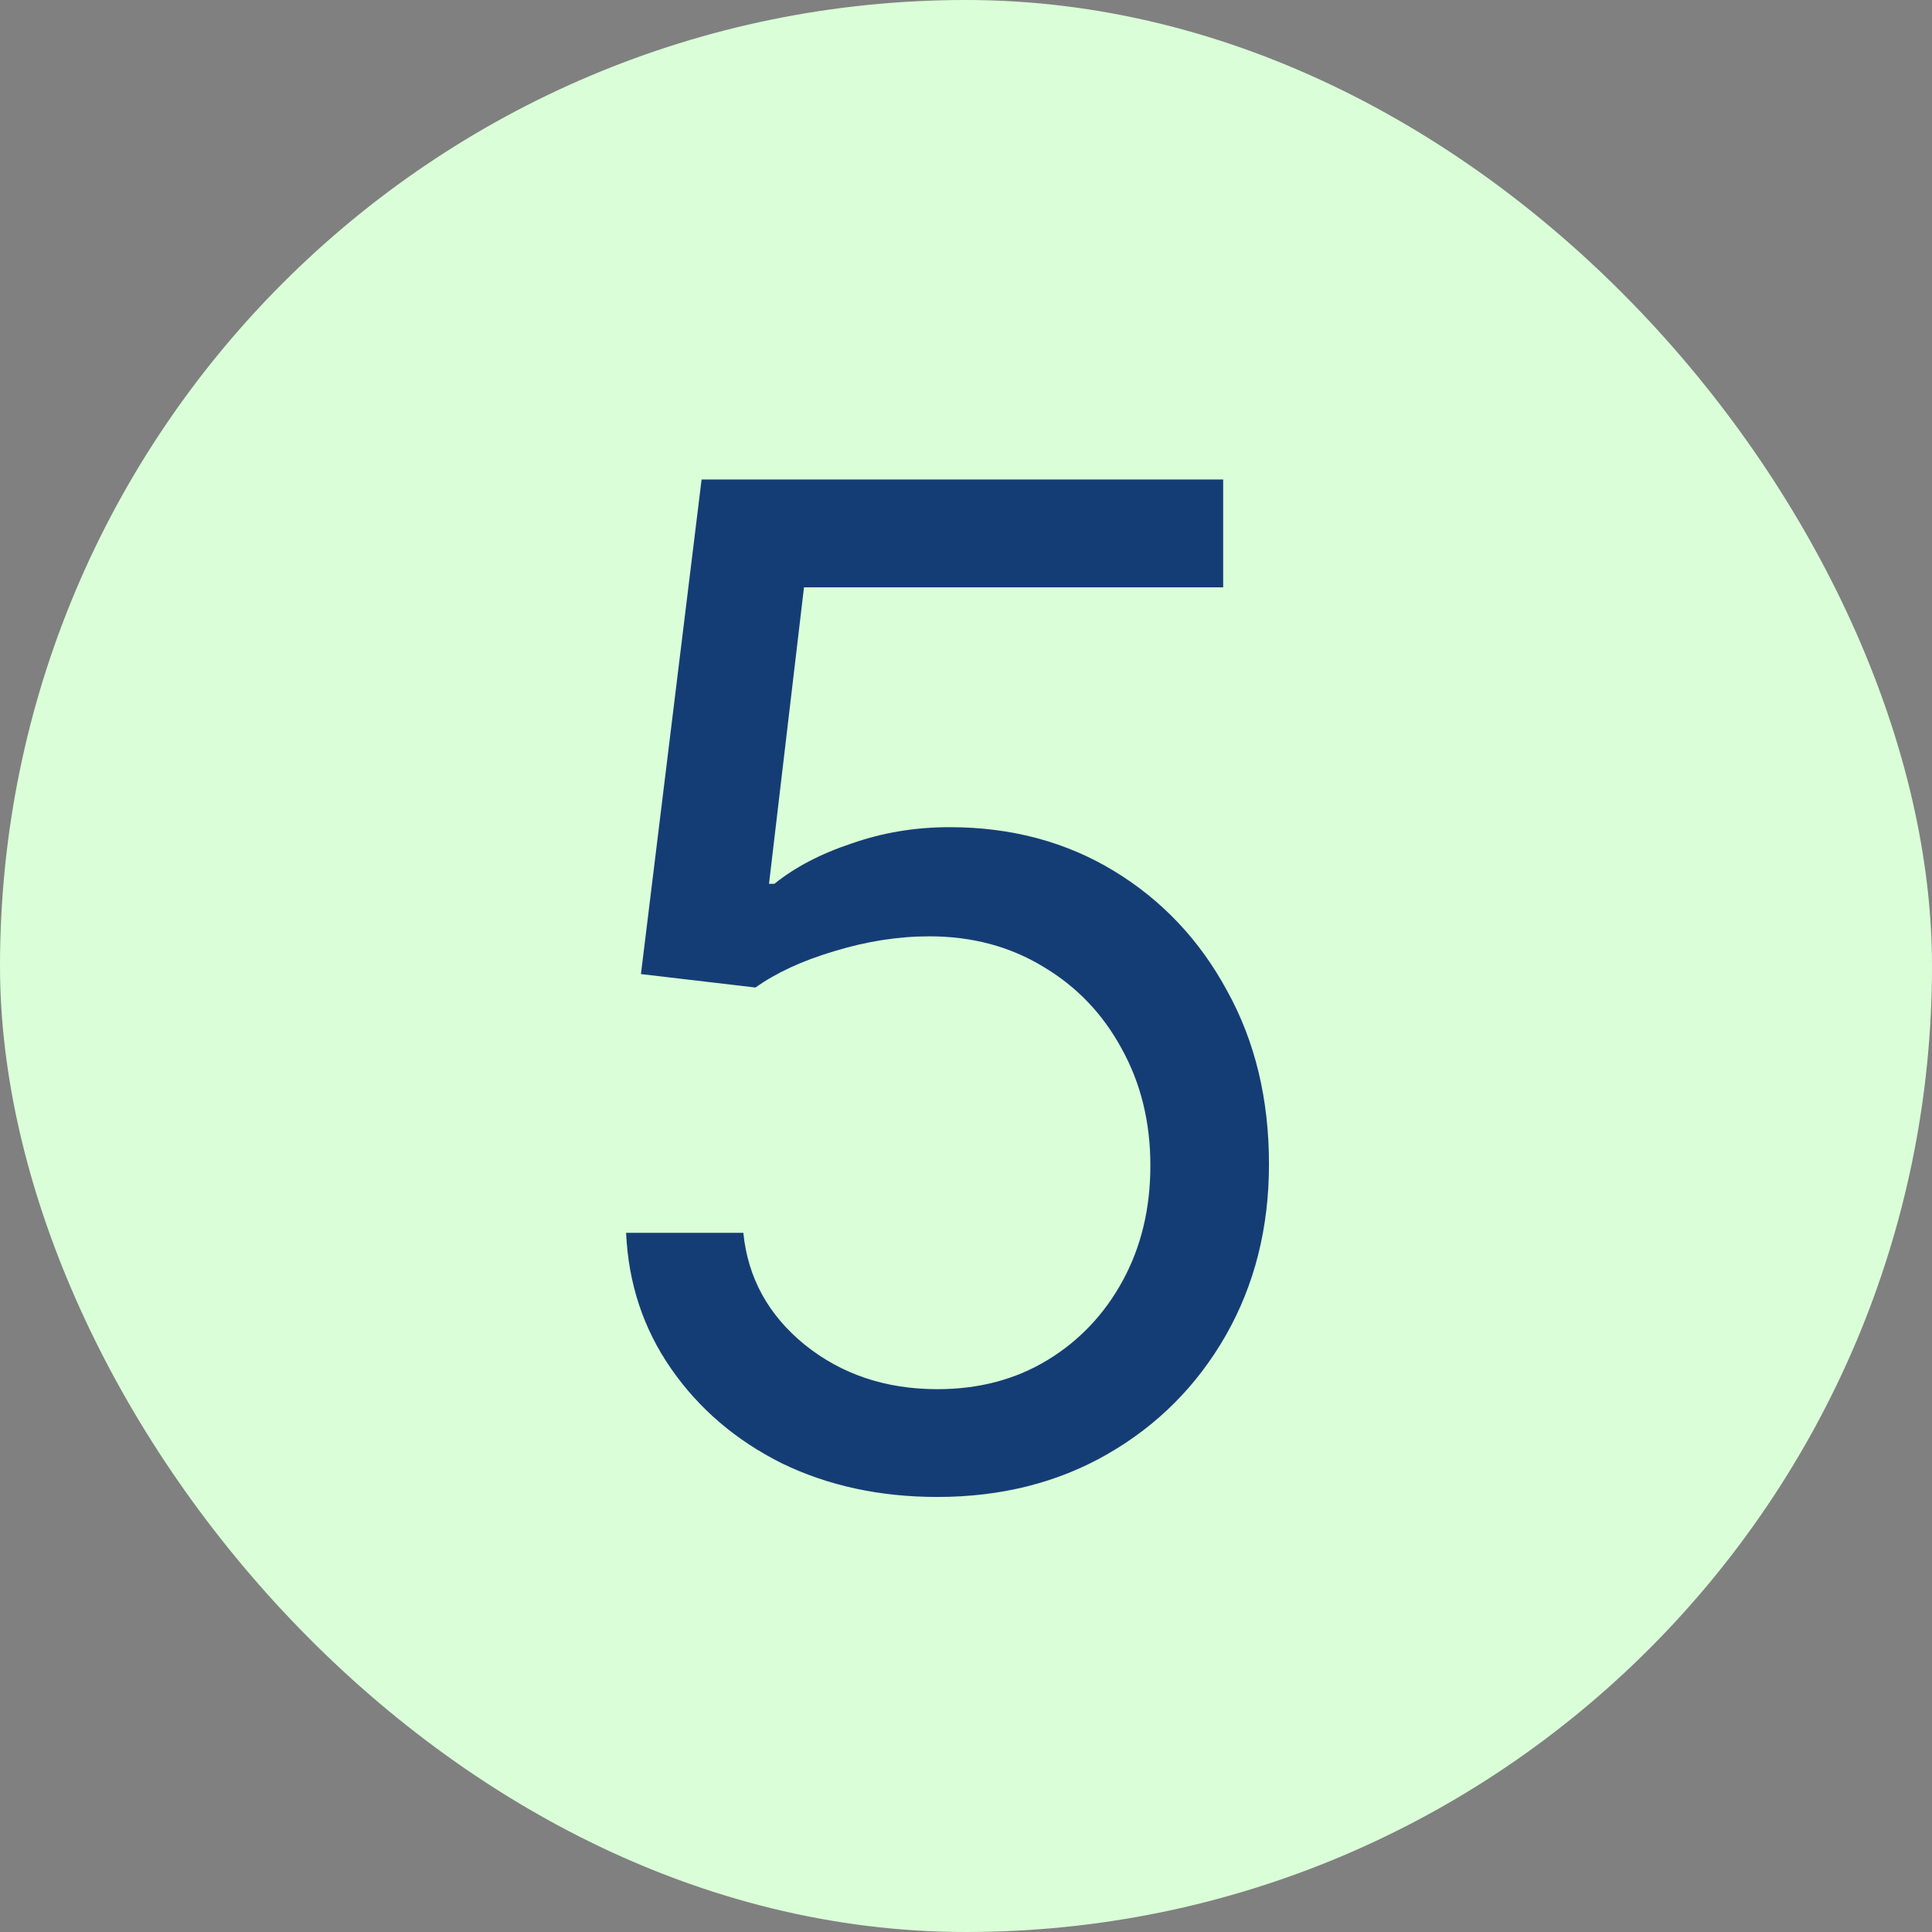 <svg xmlns="http://www.w3.org/2000/svg" fill="none" viewBox="0 0 28 28" height="28" width="28">
<rect x="0" y="0" width="28" height="28" fill="#808080" stroke="none"/>
<rect fill="#DAFFD8" rx="14" height="28" width="28"></rect>
<path fill="#153D75" d="M13.586 21.695C12.753 21.695 12.001 21.533 11.33 21.207C10.666 20.875 10.132 20.419 9.729 19.84C9.325 19.26 9.107 18.603 9.074 17.867H10.773C10.838 18.518 11.135 19.059 11.662 19.488C12.196 19.918 12.837 20.133 13.586 20.133C14.185 20.133 14.716 19.993 15.178 19.713C15.64 19.433 16.005 19.049 16.271 18.561C16.538 18.072 16.672 17.516 16.672 16.891C16.672 16.259 16.532 15.693 16.252 15.191C15.979 14.69 15.601 14.296 15.119 14.01C14.637 13.717 14.087 13.57 13.469 13.57C13.02 13.57 12.56 13.642 12.092 13.785C11.63 13.922 11.249 14.098 10.949 14.312L9.289 14.117L10.168 6.949H17.727V8.512H11.652L11.145 12.809H11.223C11.522 12.568 11.896 12.372 12.346 12.223C12.795 12.066 13.267 11.988 13.762 11.988C14.654 11.988 15.448 12.2 16.145 12.623C16.841 13.046 17.388 13.626 17.785 14.361C18.189 15.091 18.391 15.927 18.391 16.871C18.391 17.796 18.182 18.622 17.766 19.352C17.349 20.081 16.779 20.654 16.057 21.07C15.334 21.487 14.51 21.695 13.586 21.695Z"></path>
</svg>
